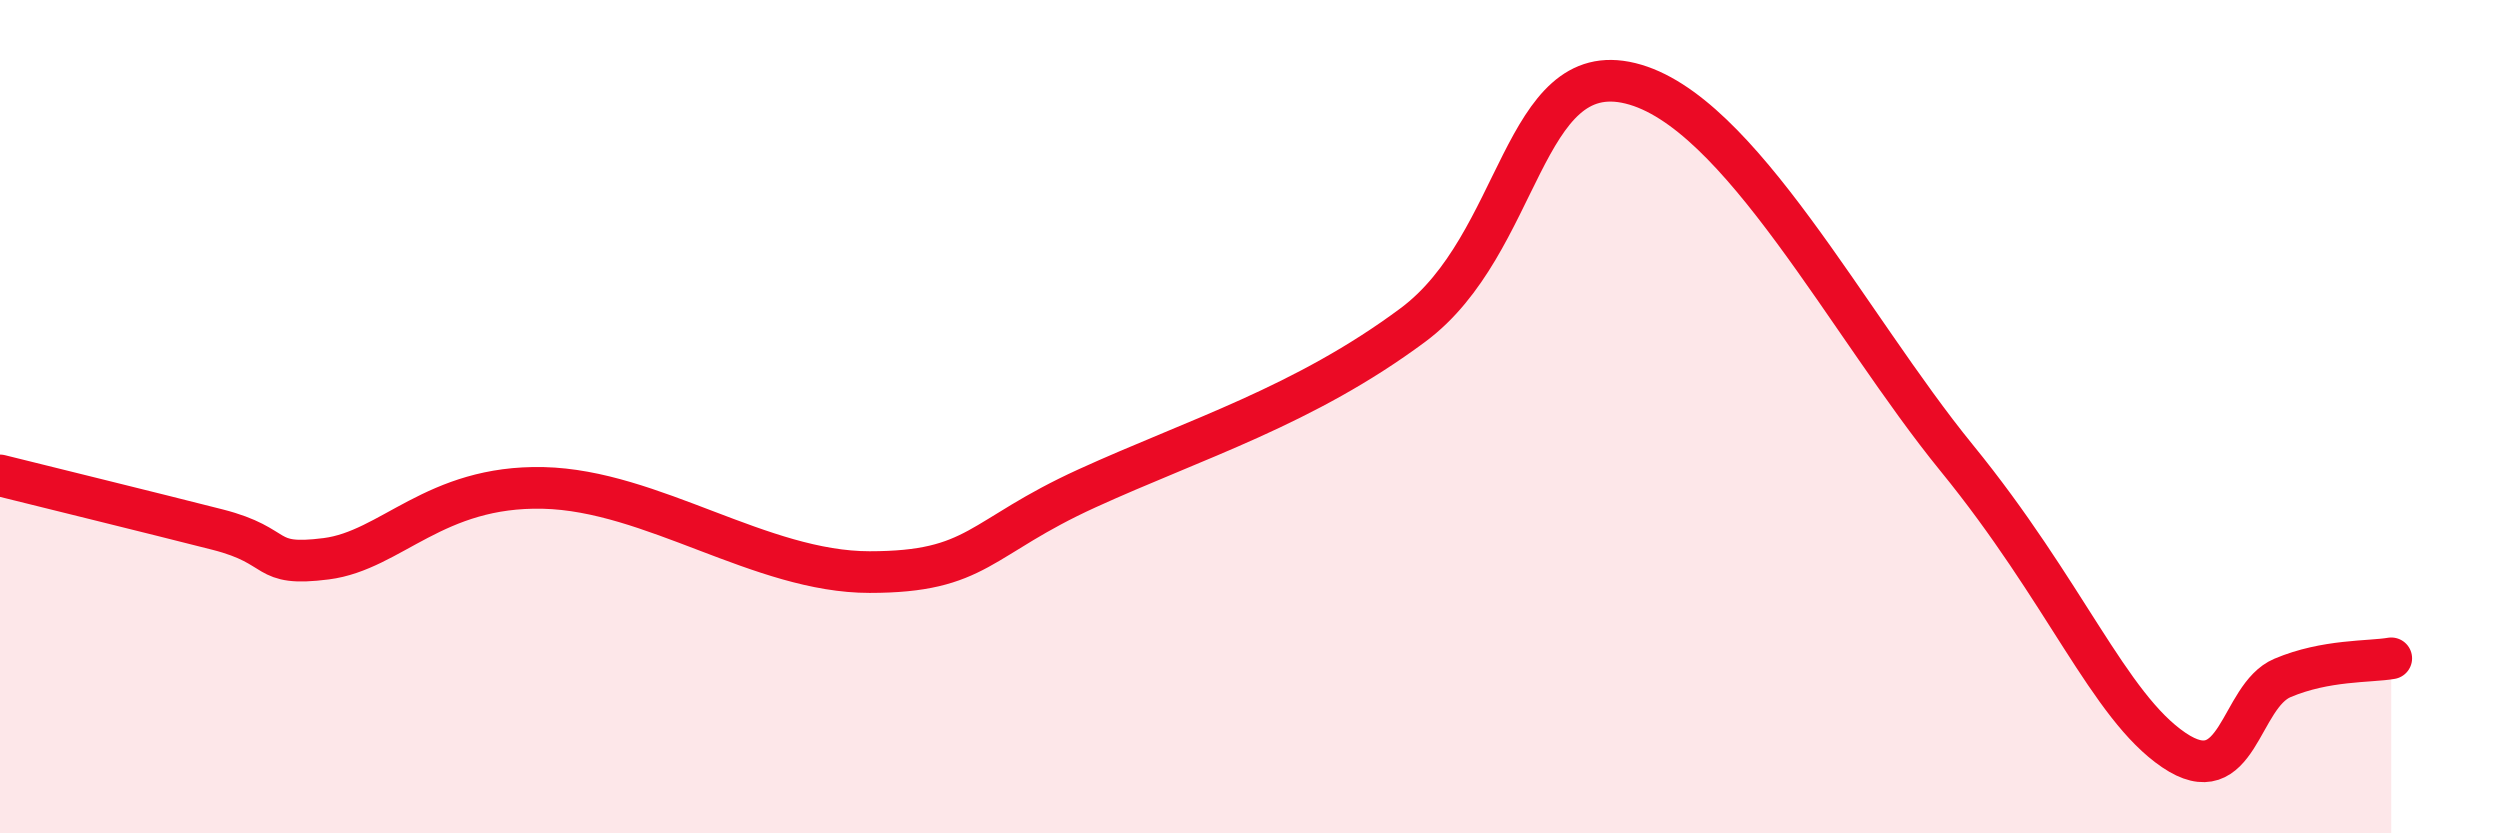 
    <svg width="60" height="20" viewBox="0 0 60 20" xmlns="http://www.w3.org/2000/svg">
      <path
        d="M 0,11.41 C 1.04,11.67 3.65,12.31 5.22,12.71 C 6.79,13.11 6.27,13.61 7.83,13.41 C 9.39,13.21 10.43,11.65 13.04,11.71 C 15.65,11.77 18.26,13.73 20.87,13.73 C 23.48,13.73 23.48,12.91 26.09,11.72 C 28.7,10.53 31.3,9.74 33.91,7.8 C 36.52,5.86 36.52,1.36 39.13,2 C 41.74,2.64 44.35,7.79 46.96,10.99 C 49.57,14.19 50.61,16.94 52.17,18 C 53.73,19.06 53.74,16.71 54.78,16.27 C 55.82,15.83 56.87,15.89 57.39,15.8L57.39 20L0 20Z"
        fill="#EB0A25"
        opacity="0.1"
        stroke-linecap="round"
        stroke-linejoin="round"
      />
      <path
        d="M 0,11.41 C 1.04,11.67 3.65,12.31 5.22,12.71 C 6.79,13.11 6.27,13.61 7.83,13.41 C 9.39,13.21 10.43,11.65 13.04,11.71 C 15.65,11.77 18.26,13.73 20.87,13.73 C 23.48,13.73 23.48,12.91 26.09,11.72 C 28.7,10.53 31.3,9.74 33.91,7.8 C 36.52,5.86 36.52,1.36 39.13,2 C 41.74,2.64 44.35,7.79 46.96,10.99 C 49.57,14.19 50.61,16.94 52.17,18 C 53.73,19.06 53.74,16.71 54.78,16.27 C 55.82,15.83 56.87,15.89 57.39,15.8"
        stroke="#EB0A25"
        stroke-width="1"
        fill="none"
        stroke-linecap="round"
        stroke-linejoin="round"
      />
    </svg>
  